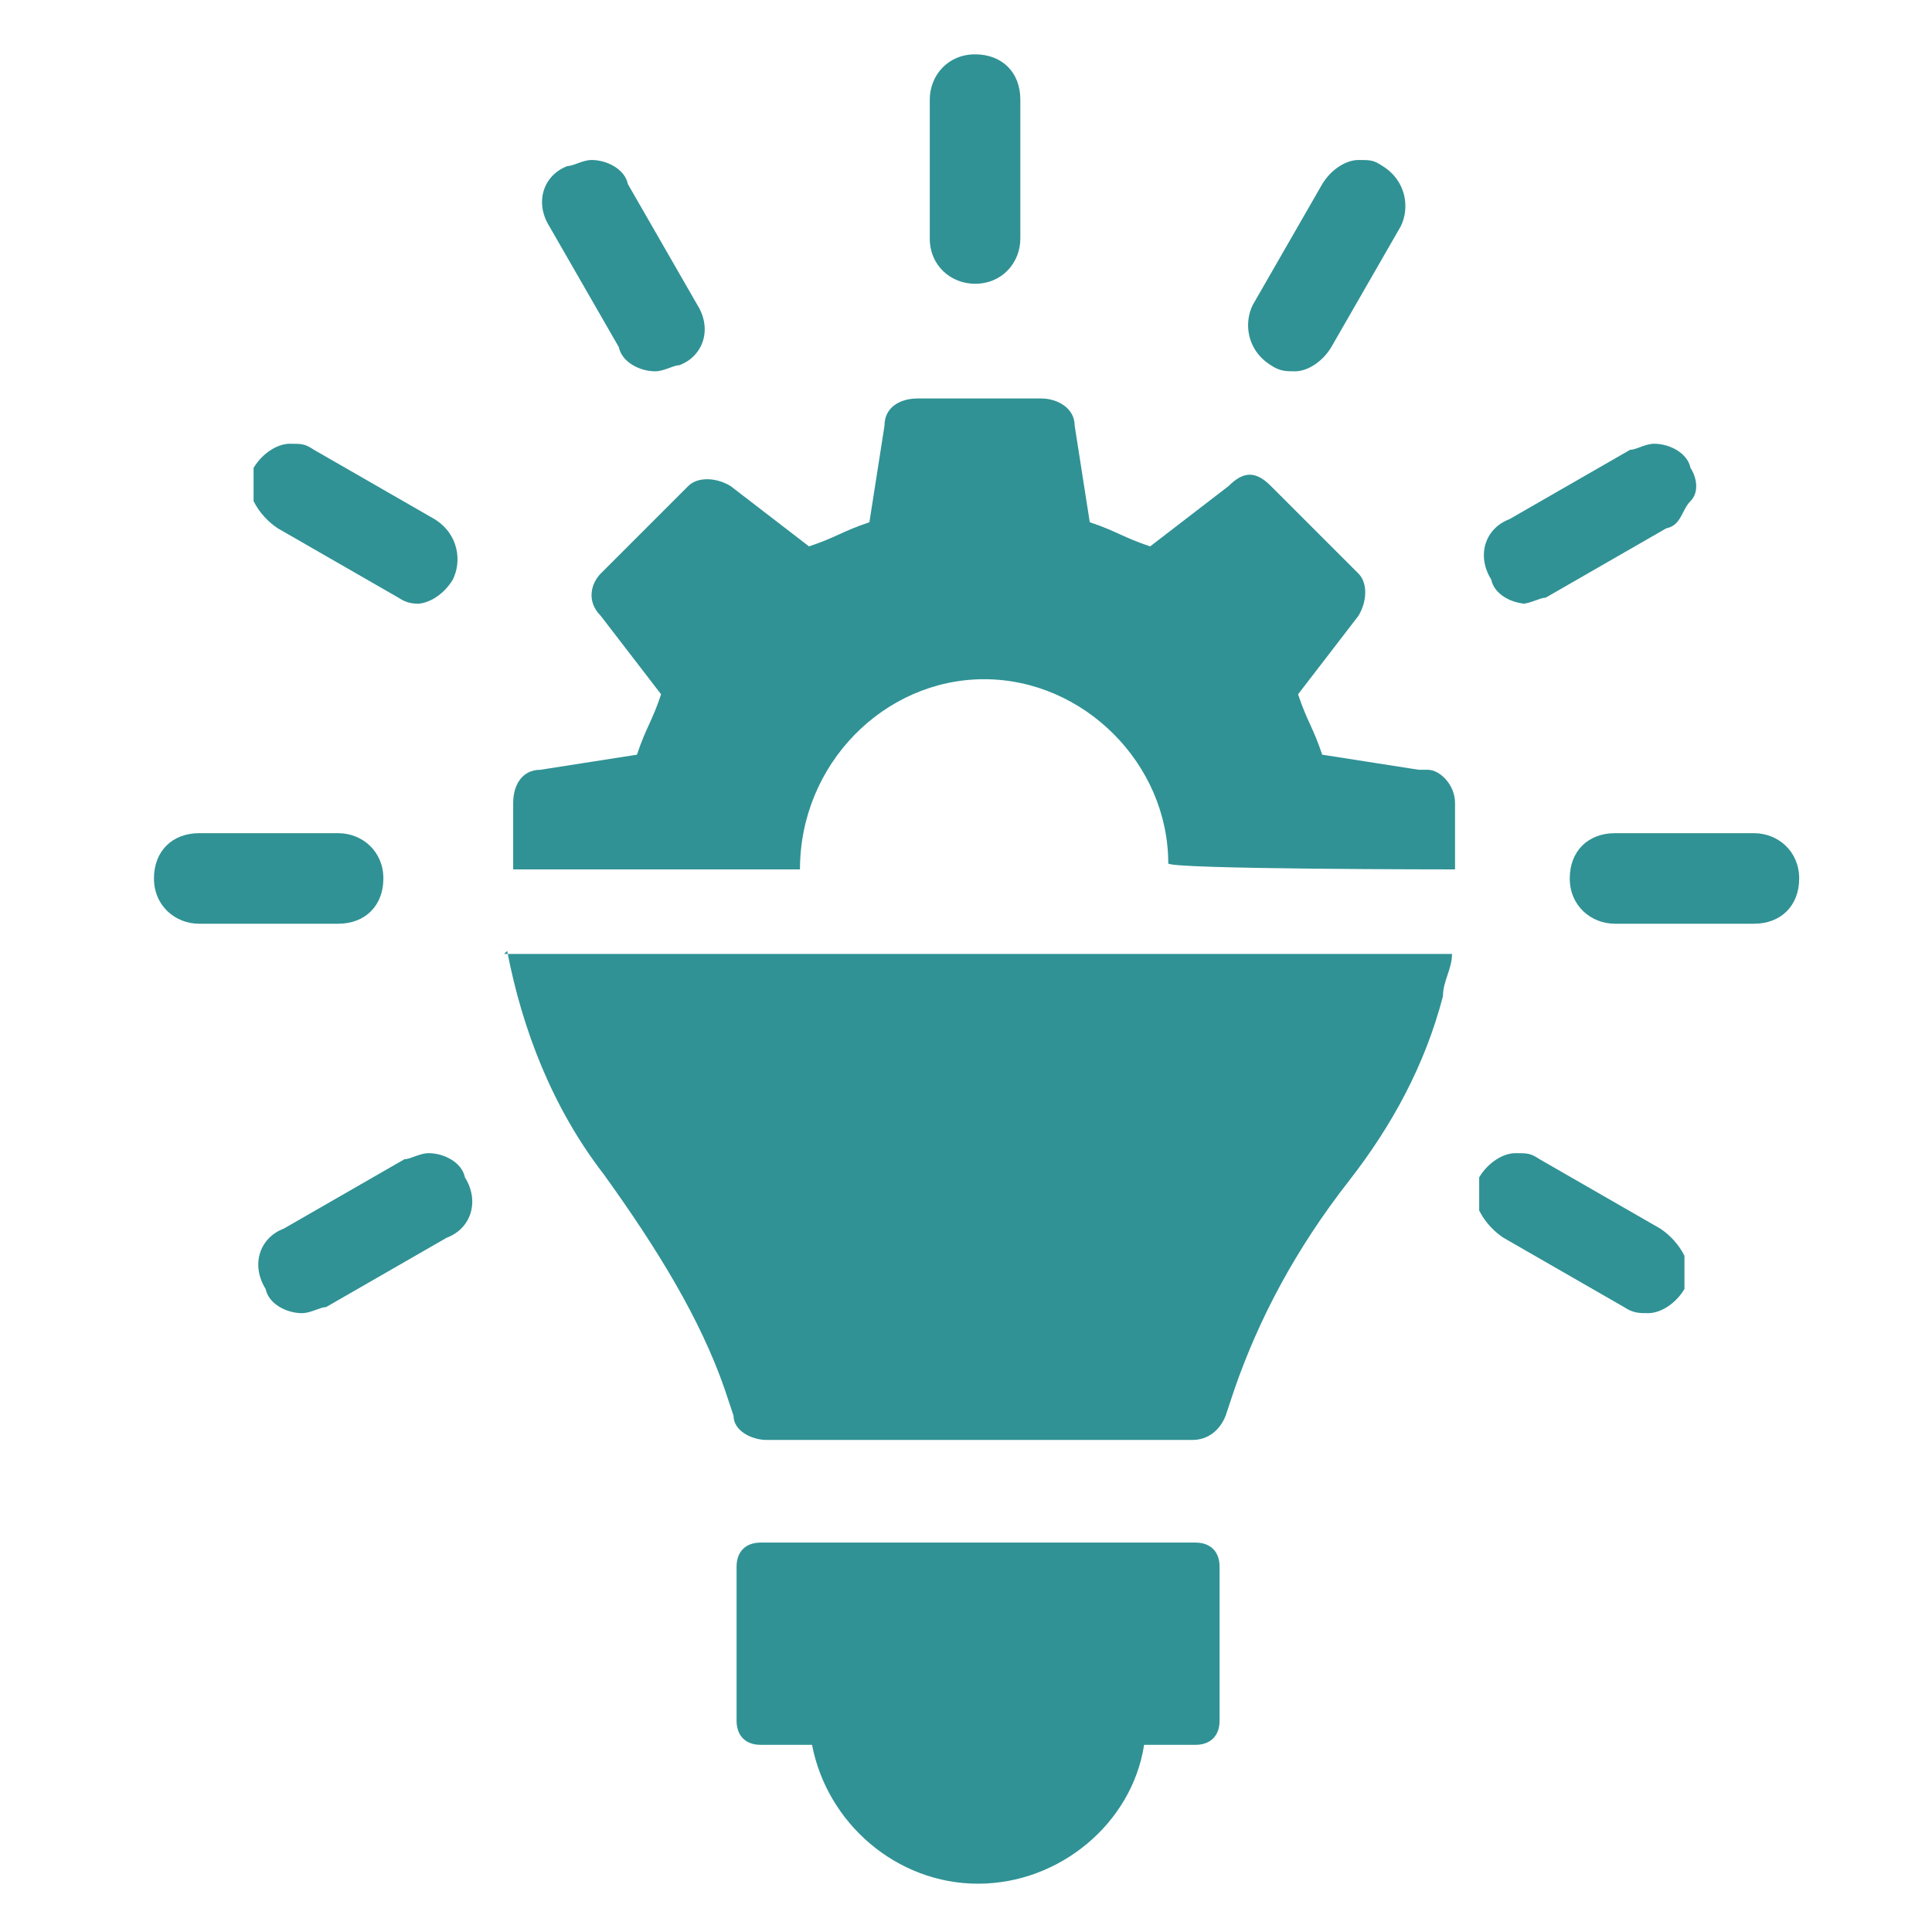 <?xml version="1.0" encoding="UTF-8"?>
<svg xmlns="http://www.w3.org/2000/svg" version="1.1" viewBox="0 0 64 64">
  <defs>
    <style>
      .cls-1 {
        fill: #309295;
      }
    </style>
  </defs>
  <!-- Generator: Adobe Illustrator 28.6.0, SVG Export Plug-In . SVG Version: 1.2.0 Build 709)  -->
  <g>
    <g id="Ebene_1">
      <g>
        <g>
          <path class="cls-1" d="M39.5,51.1h-14.3c-.5,0-.8.3-.8.8v5.1c0,.5.3.8.8.8h1.7c.5,2.6,2.8,4.6,5.5,4.6s5.1-2,5.5-4.6h1.7c.5,0,.8-.3.8-.8v-5.1c0-.5-.3-.8-.8-.8h-.2Z"/>
          <g>
            <path class="cls-1" d="M32.3,9.4c-.8,0-1.5-.6-1.5-1.5V3.3c0-.8.6-1.5,1.5-1.5s1.5.6,1.5,1.5v4.6c0,.8-.6,1.5-1.5,1.5Z"/>
            <path class="cls-1" d="M21.7,12.3c-.5,0-1.1-.3-1.2-.8l-2.3-4c-.5-.8-.2-1.7.6-2,.2,0,.5-.2.8-.2.5,0,1.1.3,1.2.8l2.3,4c.5.8.2,1.7-.6,2-.2,0-.5.2-.8.2Z"/>
            <path class="cls-1" d="M14,20c-.3,0-.5,0-.8-.2l-4-2.3c-.3-.2-.6-.5-.8-.9v-1.1c.3-.5.8-.8,1.2-.8s.5,0,.8.2l4,2.3c.8.5.9,1.4.6,2-.3.5-.8.8-1.2.8h.2Z"/>
            <path class="cls-1" d="M6.6,30.6c-.8,0-1.5-.6-1.5-1.5s.6-1.5,1.5-1.5h4.6c.8,0,1.5.6,1.5,1.5s-.6,1.5-1.5,1.5h-4.6Z"/>
            <path class="cls-1" d="M10,43.5c-.5,0-1.1-.3-1.2-.8-.5-.8-.2-1.7.6-2l4-2.3c.2,0,.5-.2.8-.2.5,0,1.1.3,1.2.8.5.8.2,1.7-.6,2l-4,2.3c-.2,0-.5.2-.8.2Z"/>
            <path class="cls-1" d="M54.6,43.5c-.3,0-.5,0-.8-.2l-4-2.3c-.3-.2-.6-.5-.8-.9v-1.1c.3-.5.8-.8,1.2-.8s.5,0,.8.2l4,2.3c.3.2.6.5.8.9v1.1c-.3.5-.8.8-1.2.8Z"/>
            <path class="cls-1" d="M53.5,30.6c-.8,0-1.5-.6-1.5-1.5s.6-1.5,1.5-1.5h4.6c.8,0,1.5.6,1.5,1.5s-.6,1.5-1.5,1.5h-4.6Z"/>
            <path class="cls-1" d="M50.6,20c-.5,0-1.1-.3-1.2-.8-.5-.8-.2-1.7.6-2l4-2.3c.2,0,.5-.2.8-.2.5,0,1.1.3,1.2.8.2.3.3.8,0,1.1s-.3.8-.8.9l-4,2.3c-.2,0-.5.2-.8.2h.2Z"/>
            <path class="cls-1" d="M42.9,12.3c-.3,0-.5,0-.8-.2-.8-.5-.9-1.4-.6-2l2.3-4c.3-.5.8-.8,1.2-.8s.5,0,.8.2c.8.5.9,1.4.6,2l-2.3,4c-.3.5-.8.8-1.2.8Z"/>
          </g>
          <path class="cls-1" d="M16.8,31.5c.5,2.6,1.5,5.2,3.2,7.4,1.8,2.5,3.2,4.8,4,7.1l.3.9c0,.5.6.8,1.1.8h14.1c.5,0,.9-.3,1.1-.8l.3-.9c.8-2.3,2-4.6,3.8-6.9,1.4-1.8,2.5-3.8,3.1-6.1,0-.5.3-.9.3-1.4h-31.4Z"/>
        </g>
        <path class="cls-1" d="M47,25.5l-3.2-.5c-.3-.9-.5-1.1-.8-2l2-2.6c.3-.5.3-1.1,0-1.4l-2.9-2.9c-.5-.5-.9-.5-1.4,0l-2.6,2c-.9-.3-1.1-.5-2-.8l-.5-3.2c0-.6-.6-.9-1.1-.9h-4.1c-.6,0-1.1.3-1.1.9l-.5,3.2c-.9.3-1.1.5-2,.8l-2.6-2c-.5-.3-1.1-.3-1.4,0l-2.9,2.9c-.3.3-.5.9,0,1.4l2,2.6c-.3.9-.5,1.1-.8,2l-3.2.5c-.6,0-.9.5-.9,1.1v2.2h9.5c0-3.5,2.8-6.3,6.1-6.3s6.1,2.8,6.1,6.1h0c0,.2,9.5.2,9.5.2v-2.2c0-.6-.5-1.1-.9-1.1h-.5Z"/>
      </g>
    </g>
  </g>
</svg>